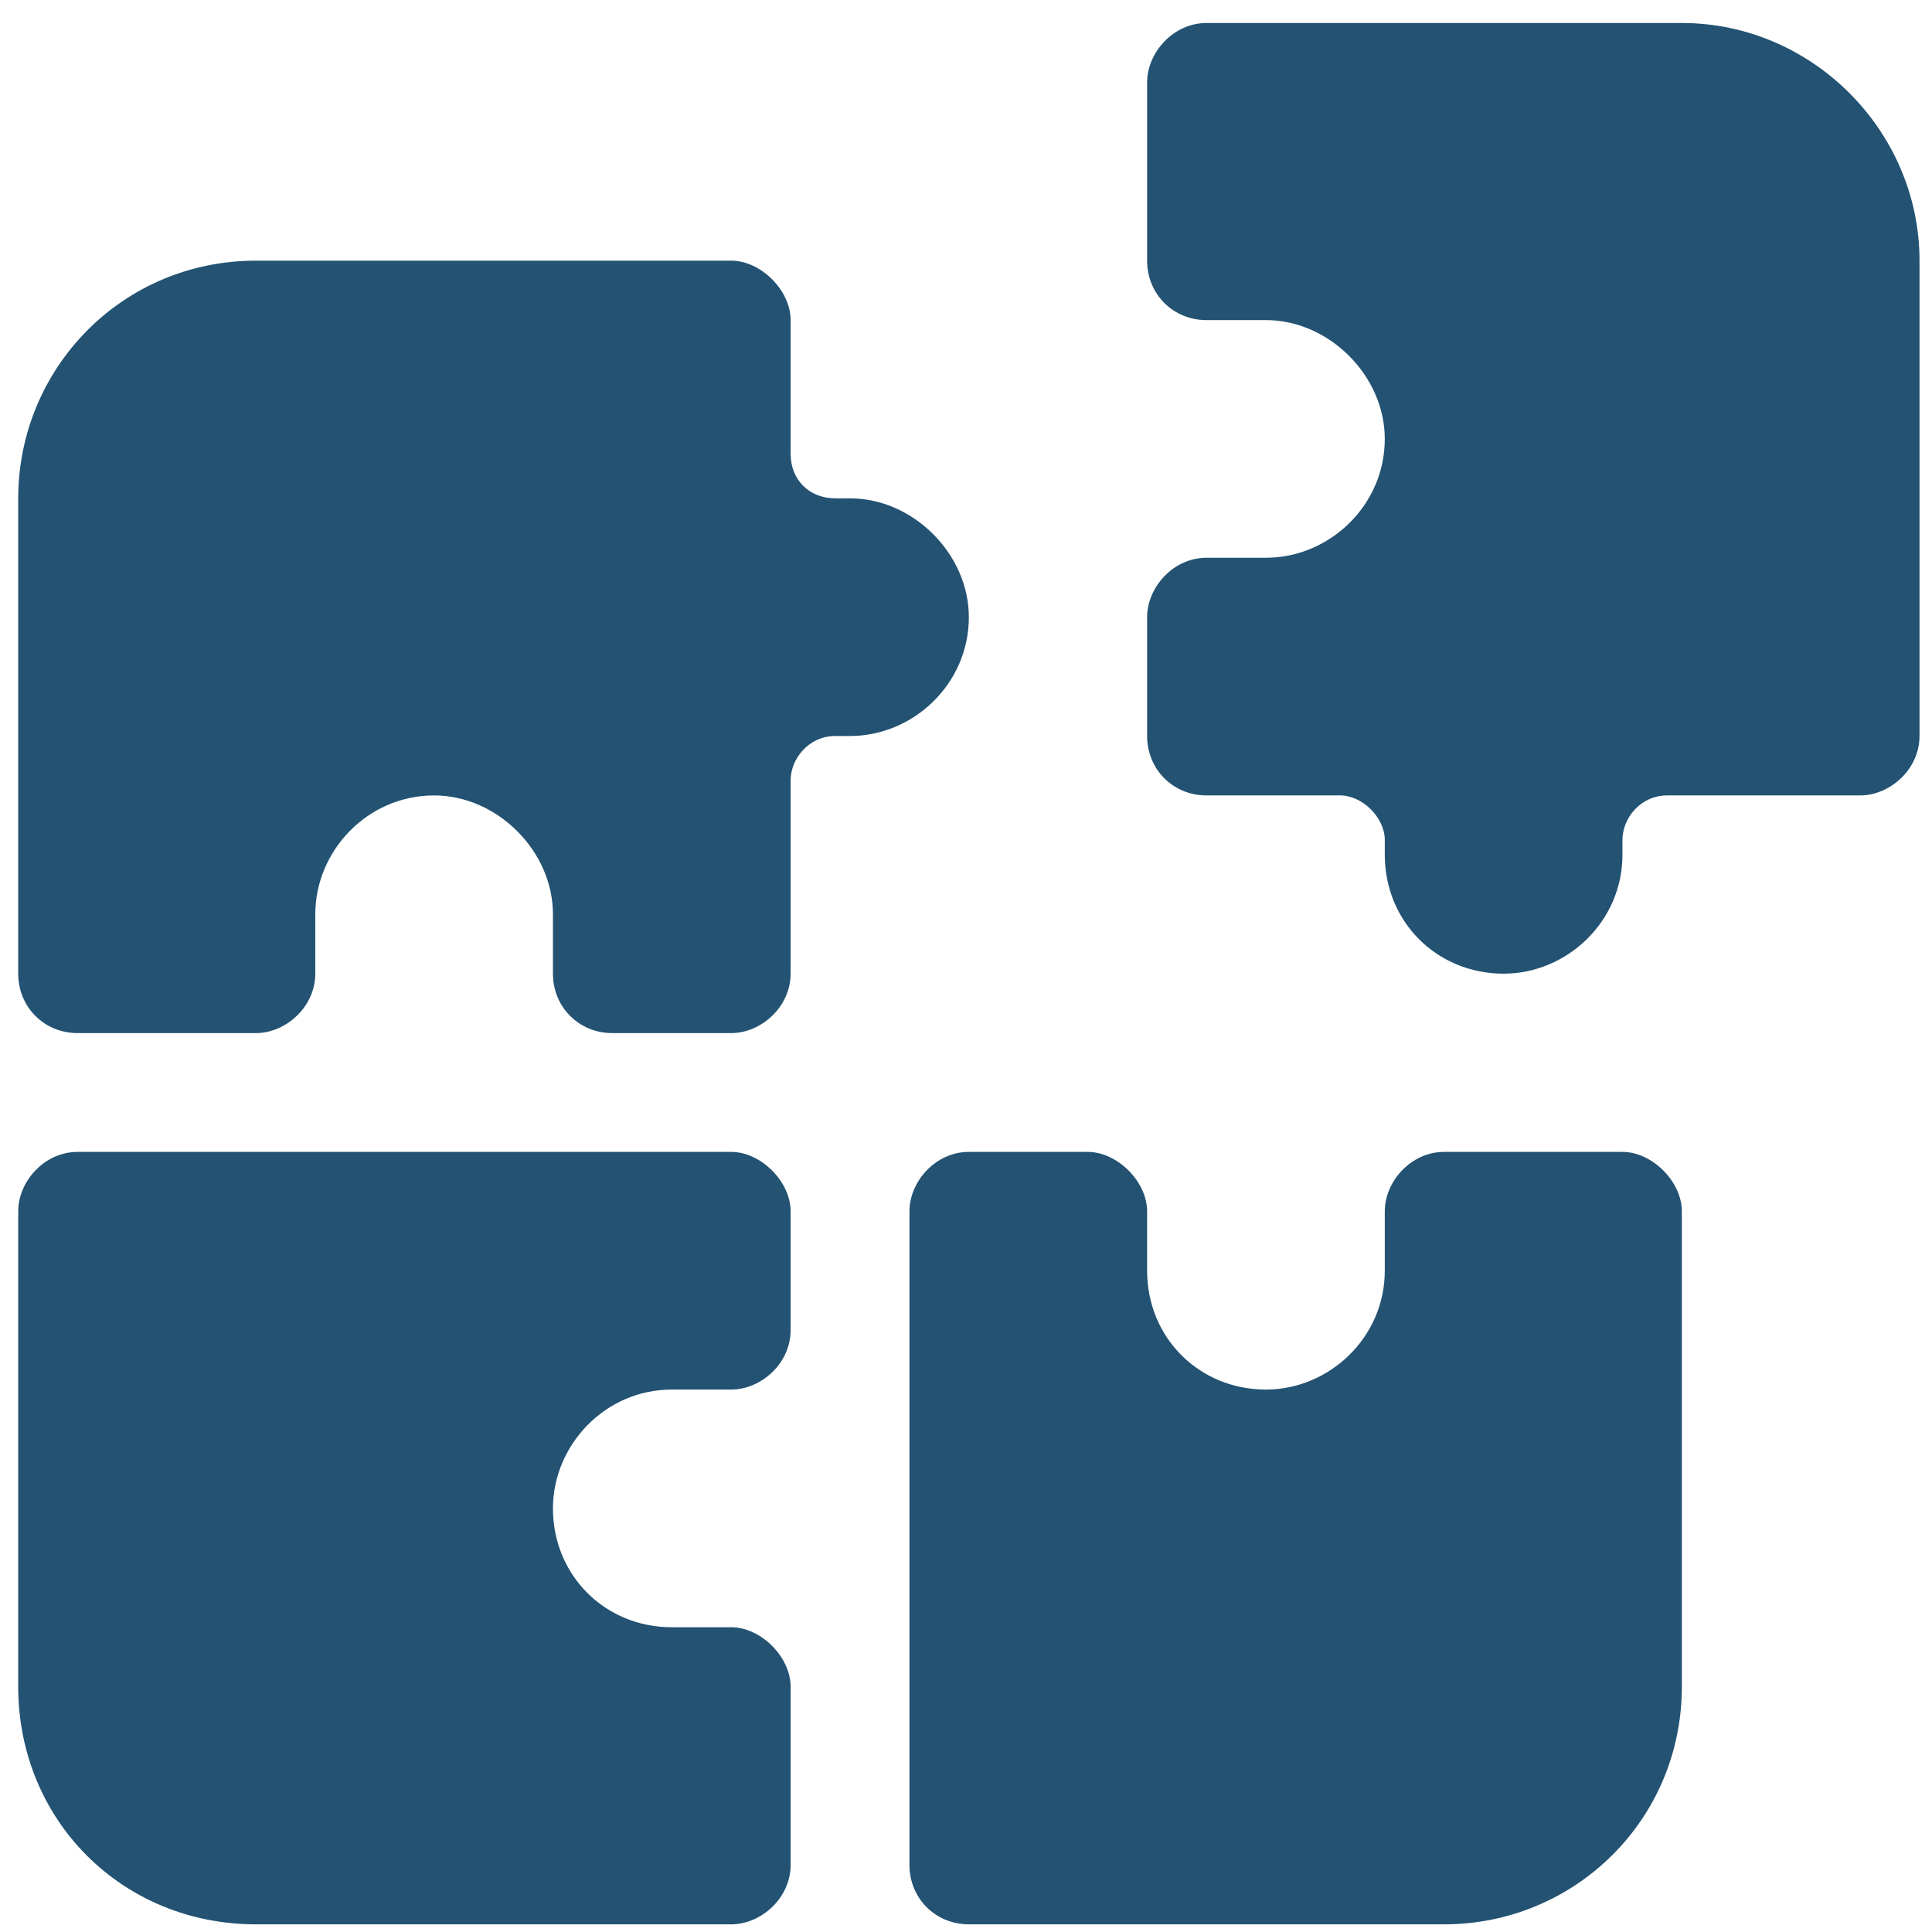<svg width="63" height="63" viewBox="0 0 63 63" fill="none" xmlns="http://www.w3.org/2000/svg">
<path d="M39.343 0.75H54.843C59.082 0.75 62.593 4.262 62.593 8.5V24C62.593 25.09 61.625 25.938 60.656 25.938H54.359C53.511 25.938 52.906 26.664 52.906 27.391V27.875C52.906 30.055 51.09 31.75 49.031 31.75C46.851 31.75 45.156 30.055 45.156 27.875V27.391C45.156 26.664 44.429 25.938 43.703 25.938H39.343C38.254 25.938 37.406 25.09 37.406 24V20.125C37.406 19.156 38.254 18.188 39.343 18.188H41.281C43.34 18.188 45.156 16.492 45.156 14.312C45.156 12.254 43.34 10.438 41.281 10.438H39.343C38.254 10.438 37.406 9.59 37.406 8.5V2.688C37.406 1.719 38.254 0.75 39.343 0.75ZM0.594 31.75V16.25C0.594 12.012 3.984 8.5 8.344 8.5H23.843C24.812 8.5 25.781 9.469 25.781 10.438V14.797C25.781 15.645 26.387 16.25 27.234 16.25H27.718C29.777 16.25 31.593 18.066 31.593 20.125C31.593 22.305 29.777 24 27.718 24H27.234C26.387 24 25.781 24.727 25.781 25.453V31.75C25.781 32.84 24.812 33.688 23.843 33.688H19.968C18.879 33.688 18.031 32.84 18.031 31.75V29.812C18.031 27.754 16.215 25.938 14.156 25.938C11.976 25.938 10.281 27.754 10.281 29.812V31.75C10.281 32.84 9.312 33.688 8.344 33.688H2.531C1.441 33.688 0.594 32.84 0.594 31.75ZM0.594 55V39.5C0.594 38.531 1.441 37.562 2.531 37.562H23.843C24.812 37.562 25.781 38.531 25.781 39.5V43.375C25.781 44.465 24.812 45.312 23.843 45.312H21.906C19.726 45.312 18.031 47.129 18.031 49.188C18.031 51.367 19.726 53.062 21.906 53.062H23.843C24.812 53.062 25.781 54.031 25.781 55V60.812C25.781 61.902 24.812 62.75 23.843 62.75H8.344C3.984 62.75 0.594 59.359 0.594 55ZM29.656 39.5C29.656 38.531 30.504 37.562 31.593 37.562H35.468C36.437 37.562 37.406 38.531 37.406 39.5V41.438C37.406 43.617 39.101 45.312 41.281 45.312C43.34 45.312 45.156 43.617 45.156 41.438V39.5C45.156 38.531 46.004 37.562 47.093 37.562H52.906C53.875 37.562 54.843 38.531 54.843 39.5V55C54.843 59.359 51.332 62.75 47.093 62.75H31.593C30.504 62.75 29.656 61.902 29.656 60.812V39.5Z" fill="#235272"/>
</svg>
